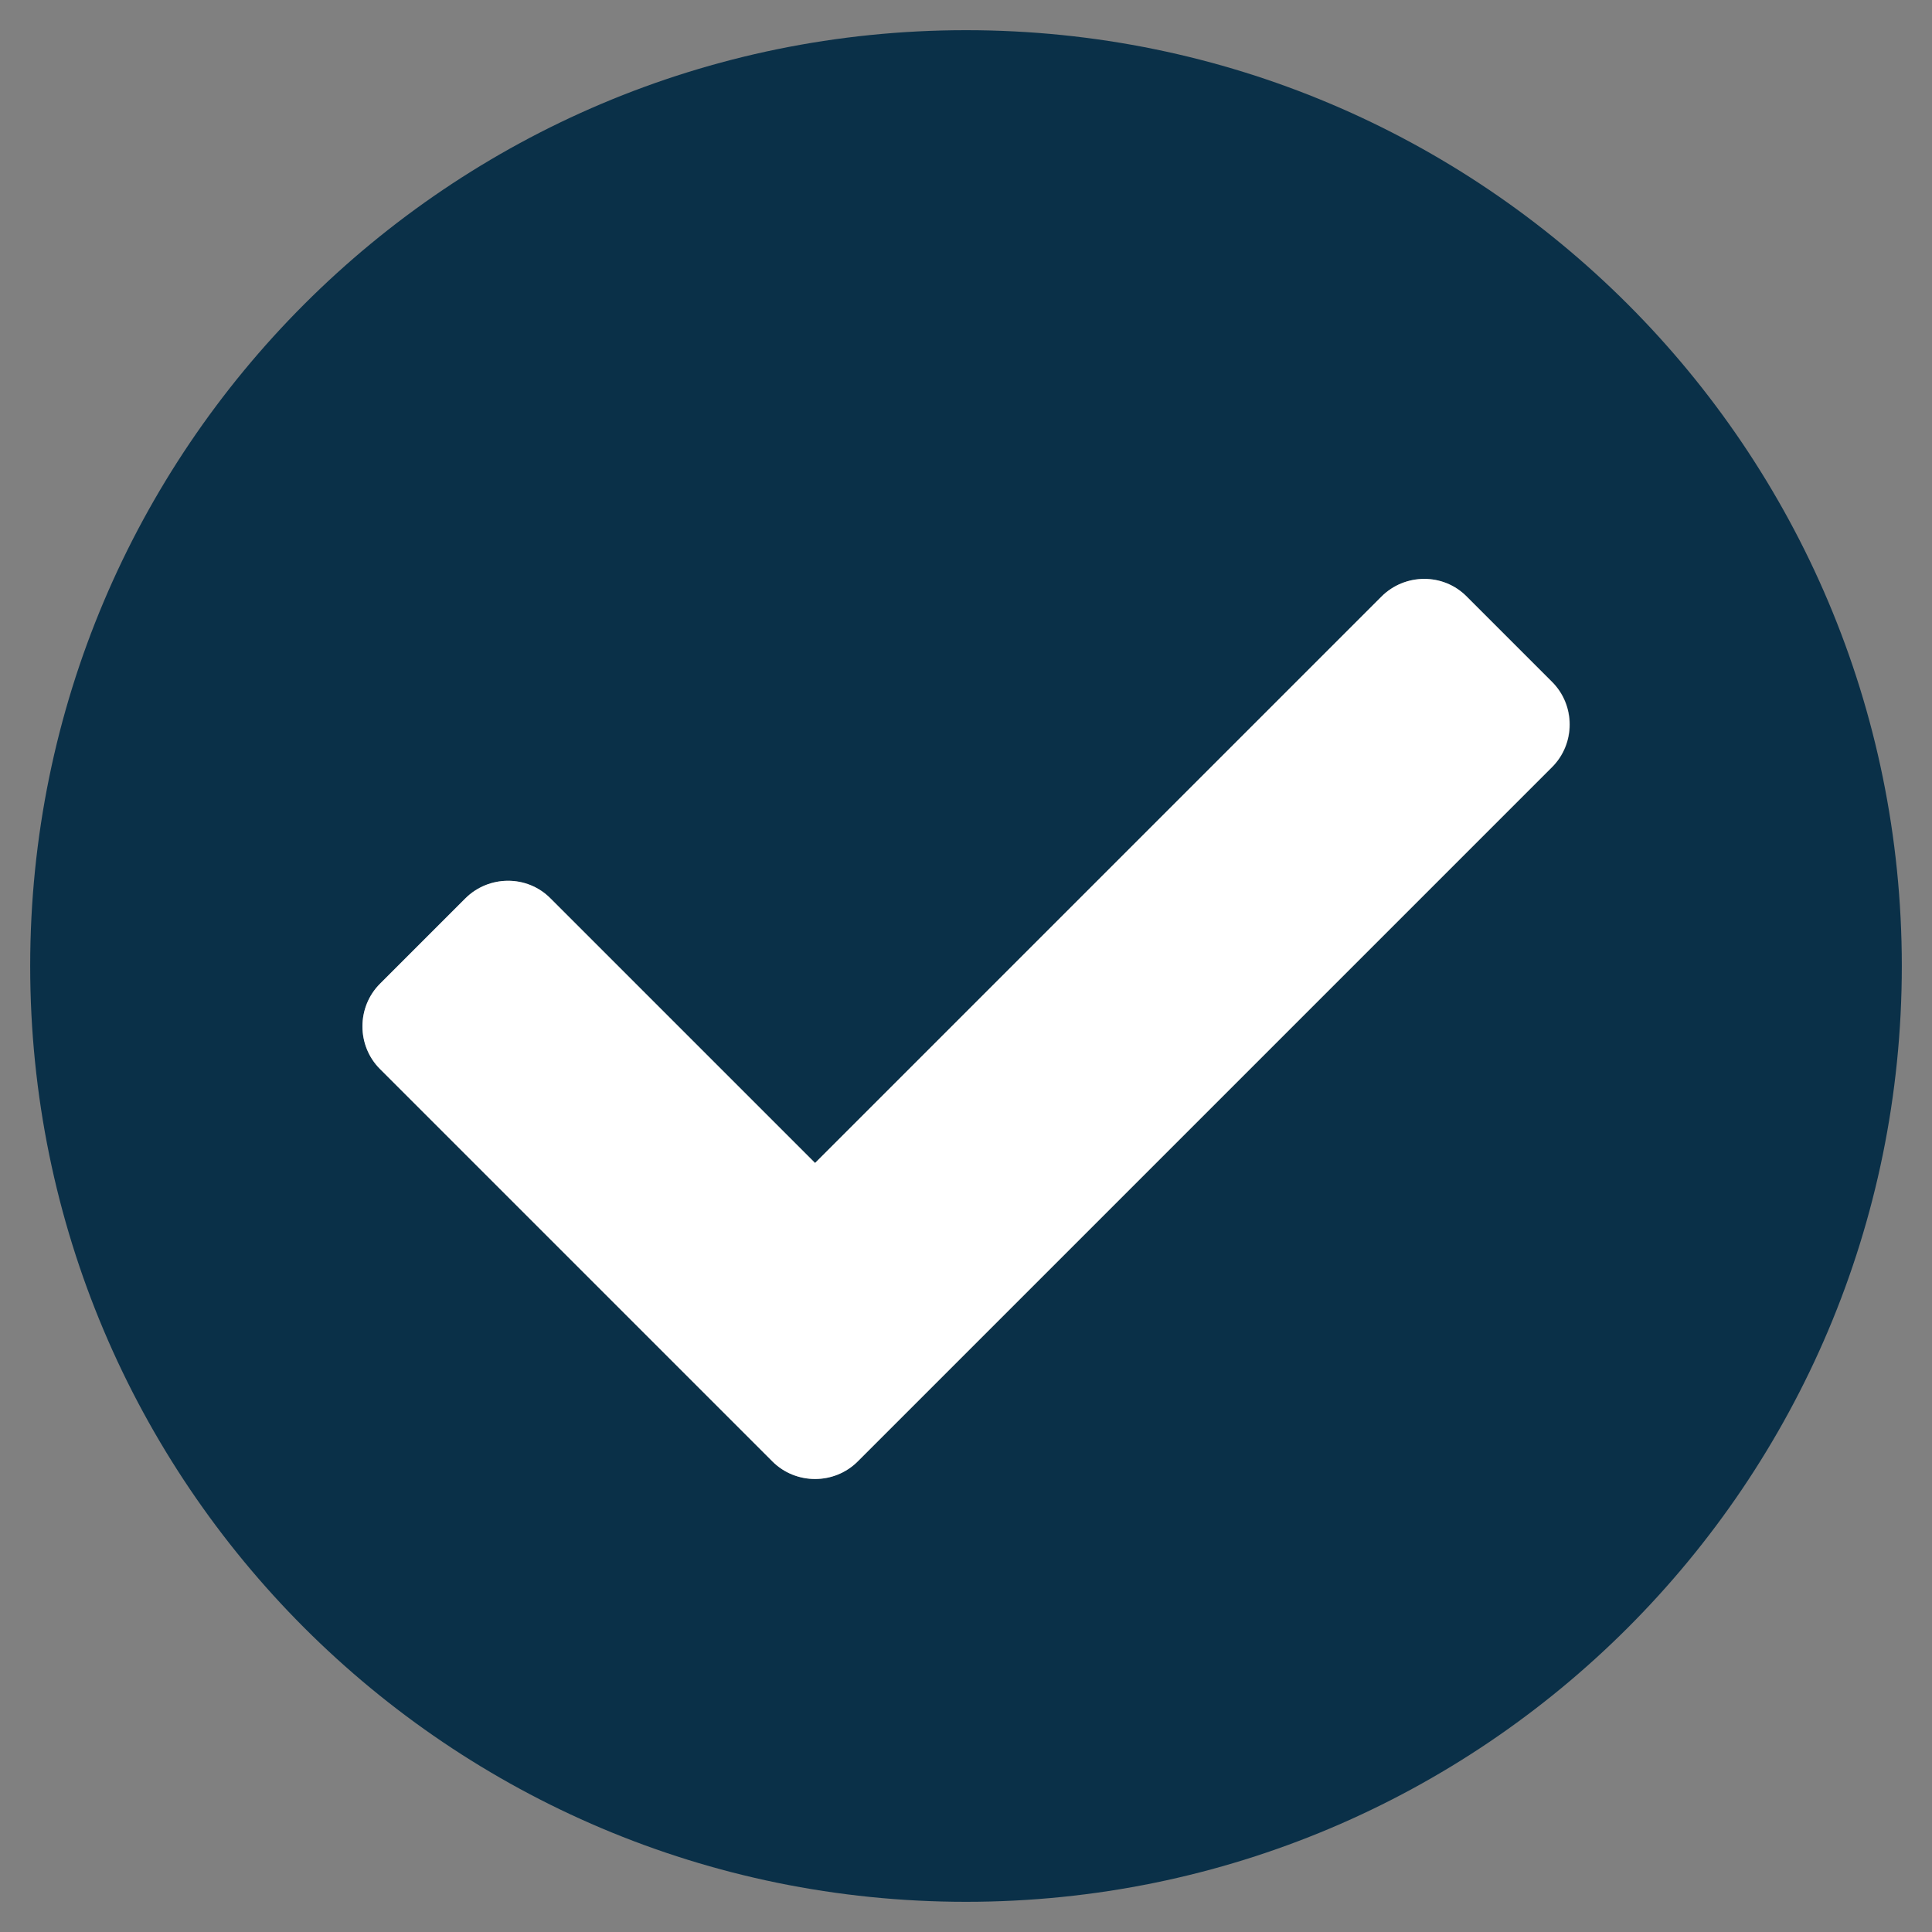<?xml version="1.0" encoding="utf-8"?>
<!-- Generator: Adobe Illustrator 25.3.1, SVG Export Plug-In . SVG Version: 6.00 Build 0)  -->
<svg version="1.1" id="Layer_1" focusable="false" xmlns="http://www.w3.org/2000/svg" xmlns:xlink="http://www.w3.org/1999/xlink"
	 x="0px" y="0px" viewBox="0 0 512 512" style="enable-background:new 0 0 512 512;" xml:space="preserve">
<rect x="0" y="0" width="512" height="512" fill="#808080" stroke="none"/>
<style type="text/css">
	.st0{fill:#0A3048;enable-background:new    ;}
	.st1{fill:#FFFFFF;}
</style>
<g>
	<path class="st0" d="M256,8C119,8,8,119,8,256s111,248,248,248s248-111,248-248S393,8,256,8z M411.3,203.3l-184,184
		c-6.2,6.2-16.4,6.2-22.6,0l-104-104c-6.2-6.2-6.2-16.4,0-22.6l22.6-22.6c6.2-6.2,16.4-6.3,22.6,0c0,0,0,0,0,0l70.1,70.1
		l150.1-150.1c6.2-6.2,16.4-6.3,22.6,0c0,0,0,0,0,0l22.6,22.6C417.6,186.9,417.6,197.1,411.3,203.3z"/>
	<path class="st1" d="M227.3,387.3c-6.2,6.2-16.4,6.2-22.6,0l-104-104c-6.2-6.2-6.2-16.4,0-22.6l22.6-22.6c6.2-6.2,16.4-6.3,22.6,0
		c0,0,0,0,0,0l70.1,70.1l150.1-150.1c6.2-6.2,16.4-6.3,22.6,0c0,0,0,0,0,0l22.6,22.6c6.2,6.2,6.2,16.4,0,22.6L227.3,387.3z"/>
</g>
</svg>
